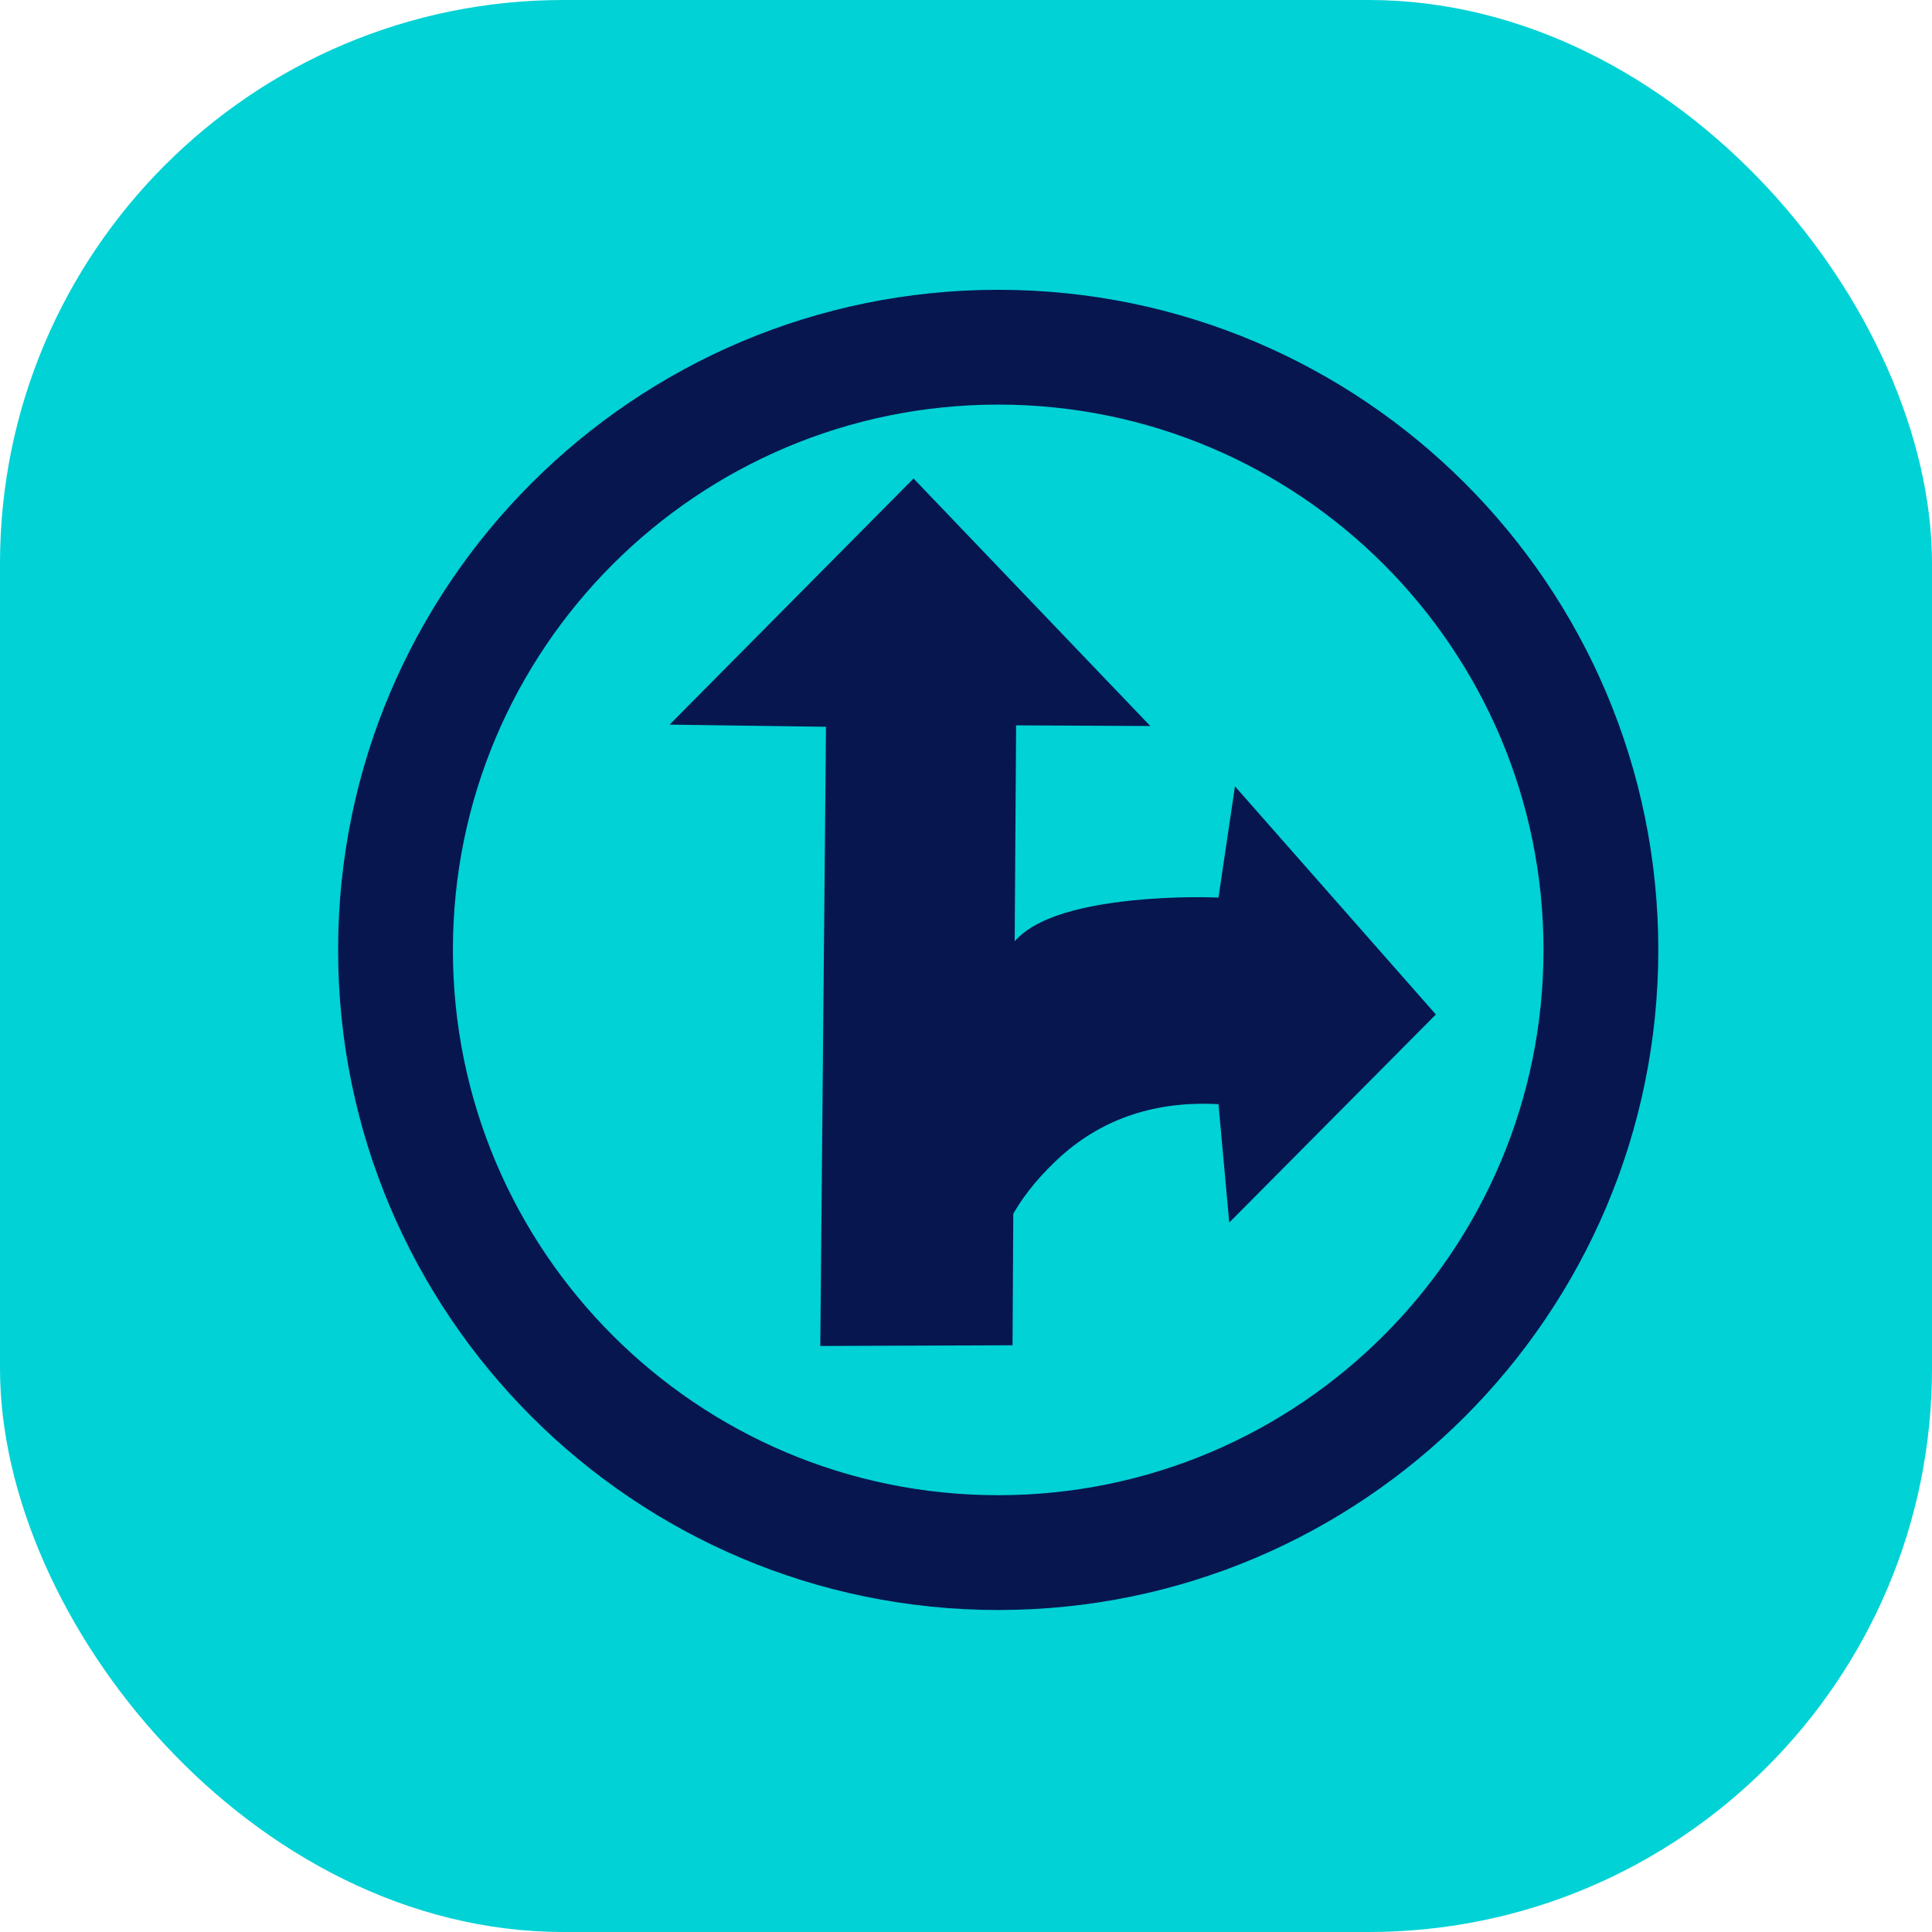 <svg xmlns="http://www.w3.org/2000/svg" width="120" height="120" viewBox="0 0 120 120" fill="none"><rect width="120" height="120" rx="35" fill="#00D2D6"></rect><path fill-rule="evenodd" clip-rule="evenodd" d="M103 59C103 81.633 84.633 100 62 100C39.367 100 21 81.633 21 59C21 36.367 39.367 18 62 18C84.633 18 103 36.367 103 59ZM95.87 59C95.87 40.305 80.695 25.13 62 25.13C43.305 25.13 28.13 40.305 28.13 59C28.13 77.695 43.305 92.87 62 92.87C80.695 92.87 95.87 77.695 95.87 59ZM50.949 83.601L51.303 45.141L41.59 45.008L56.742 29.721L71.448 45.095L63.113 45.053L63.023 58.464C64.154 57.159 66.588 56.313 70.334 55.926C72.117 55.749 73.9 55.689 75.682 55.749L76.706 48.841L89.184 63.011L76.351 75.935L75.682 68.582C71.818 68.373 68.566 69.442 65.92 71.792C64.688 72.913 63.727 74.052 63.048 75.201C63.009 75.266 62.974 75.333 62.936 75.399L62.891 83.557L50.949 83.601Z" fill="#07164F"></path></svg>